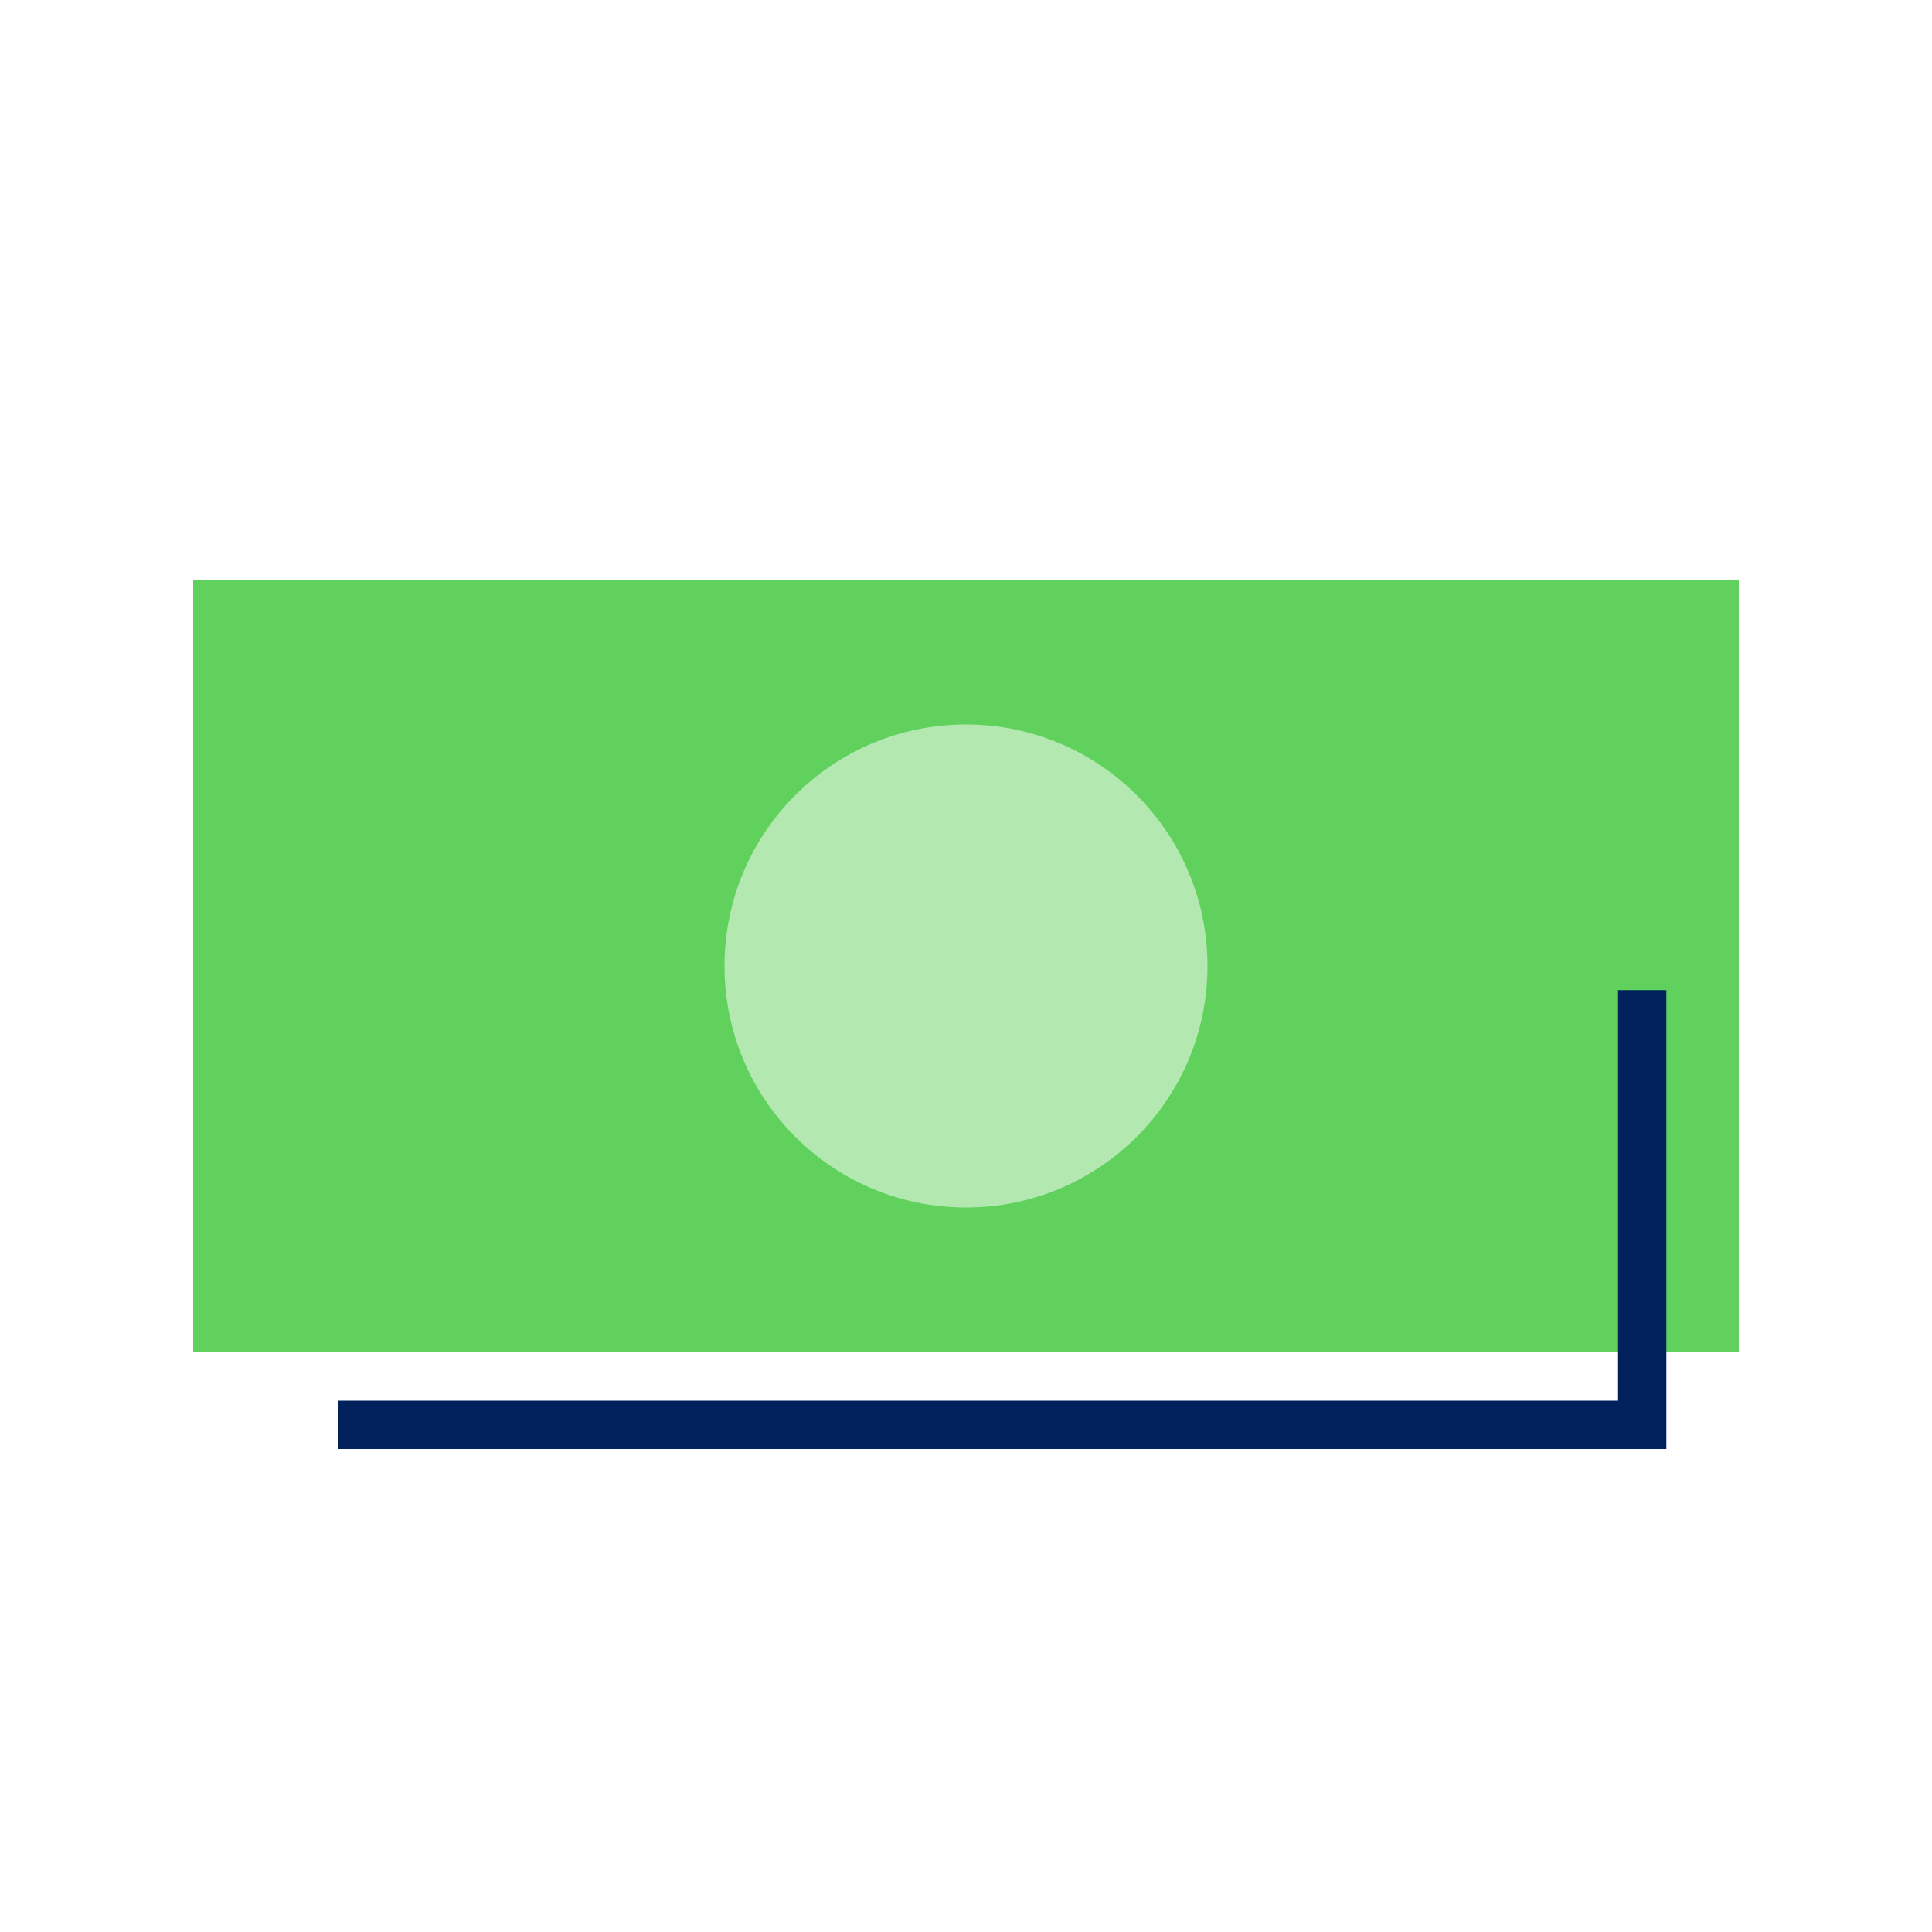 <?xml version="1.0" encoding="UTF-8"?>
<svg width="40px" height="40px" viewBox="0 0 40 40" version="1.1" xmlns="http://www.w3.org/2000/svg" xmlns:xlink="http://www.w3.org/1999/xlink">
    <!-- Generator: sketchtool 53.2 (72643) - https://sketchapp.com -->
    <title>E1C50AEA-5878-4108-97C6-58C9A5FEE138</title>
    <desc>Created with sketchtool.</desc>
    <g id="Symbols" stroke="none" stroke-width="1" fill="none" fill-rule="evenodd">
        <g id="01.-Icons/02.-Rich-icons/01.-Home/02.-Money">
            <g>
                <rect id="Rectangle" x="0" y="0" width="40" height="40"></rect>
                <rect id="Rectangle" fill="#60D15D" x="4" y="12" width="32" height="16"></rect>
                <circle id="Oval" fill="#B3E9B1" cx="20" cy="20" r="5"></circle>
                <polygon id="Path-20" fill="#00215B" fill-rule="nonzero" transform="translate(20.75, 25.25) scale(1, -1) translate(-20.75, -25.25) " points="33.5 21.5 7 21.5 7 20.5 34.5 20.5 34.5 30 33.5 30"></polygon>
            </g>
        </g>
    </g>
</svg>